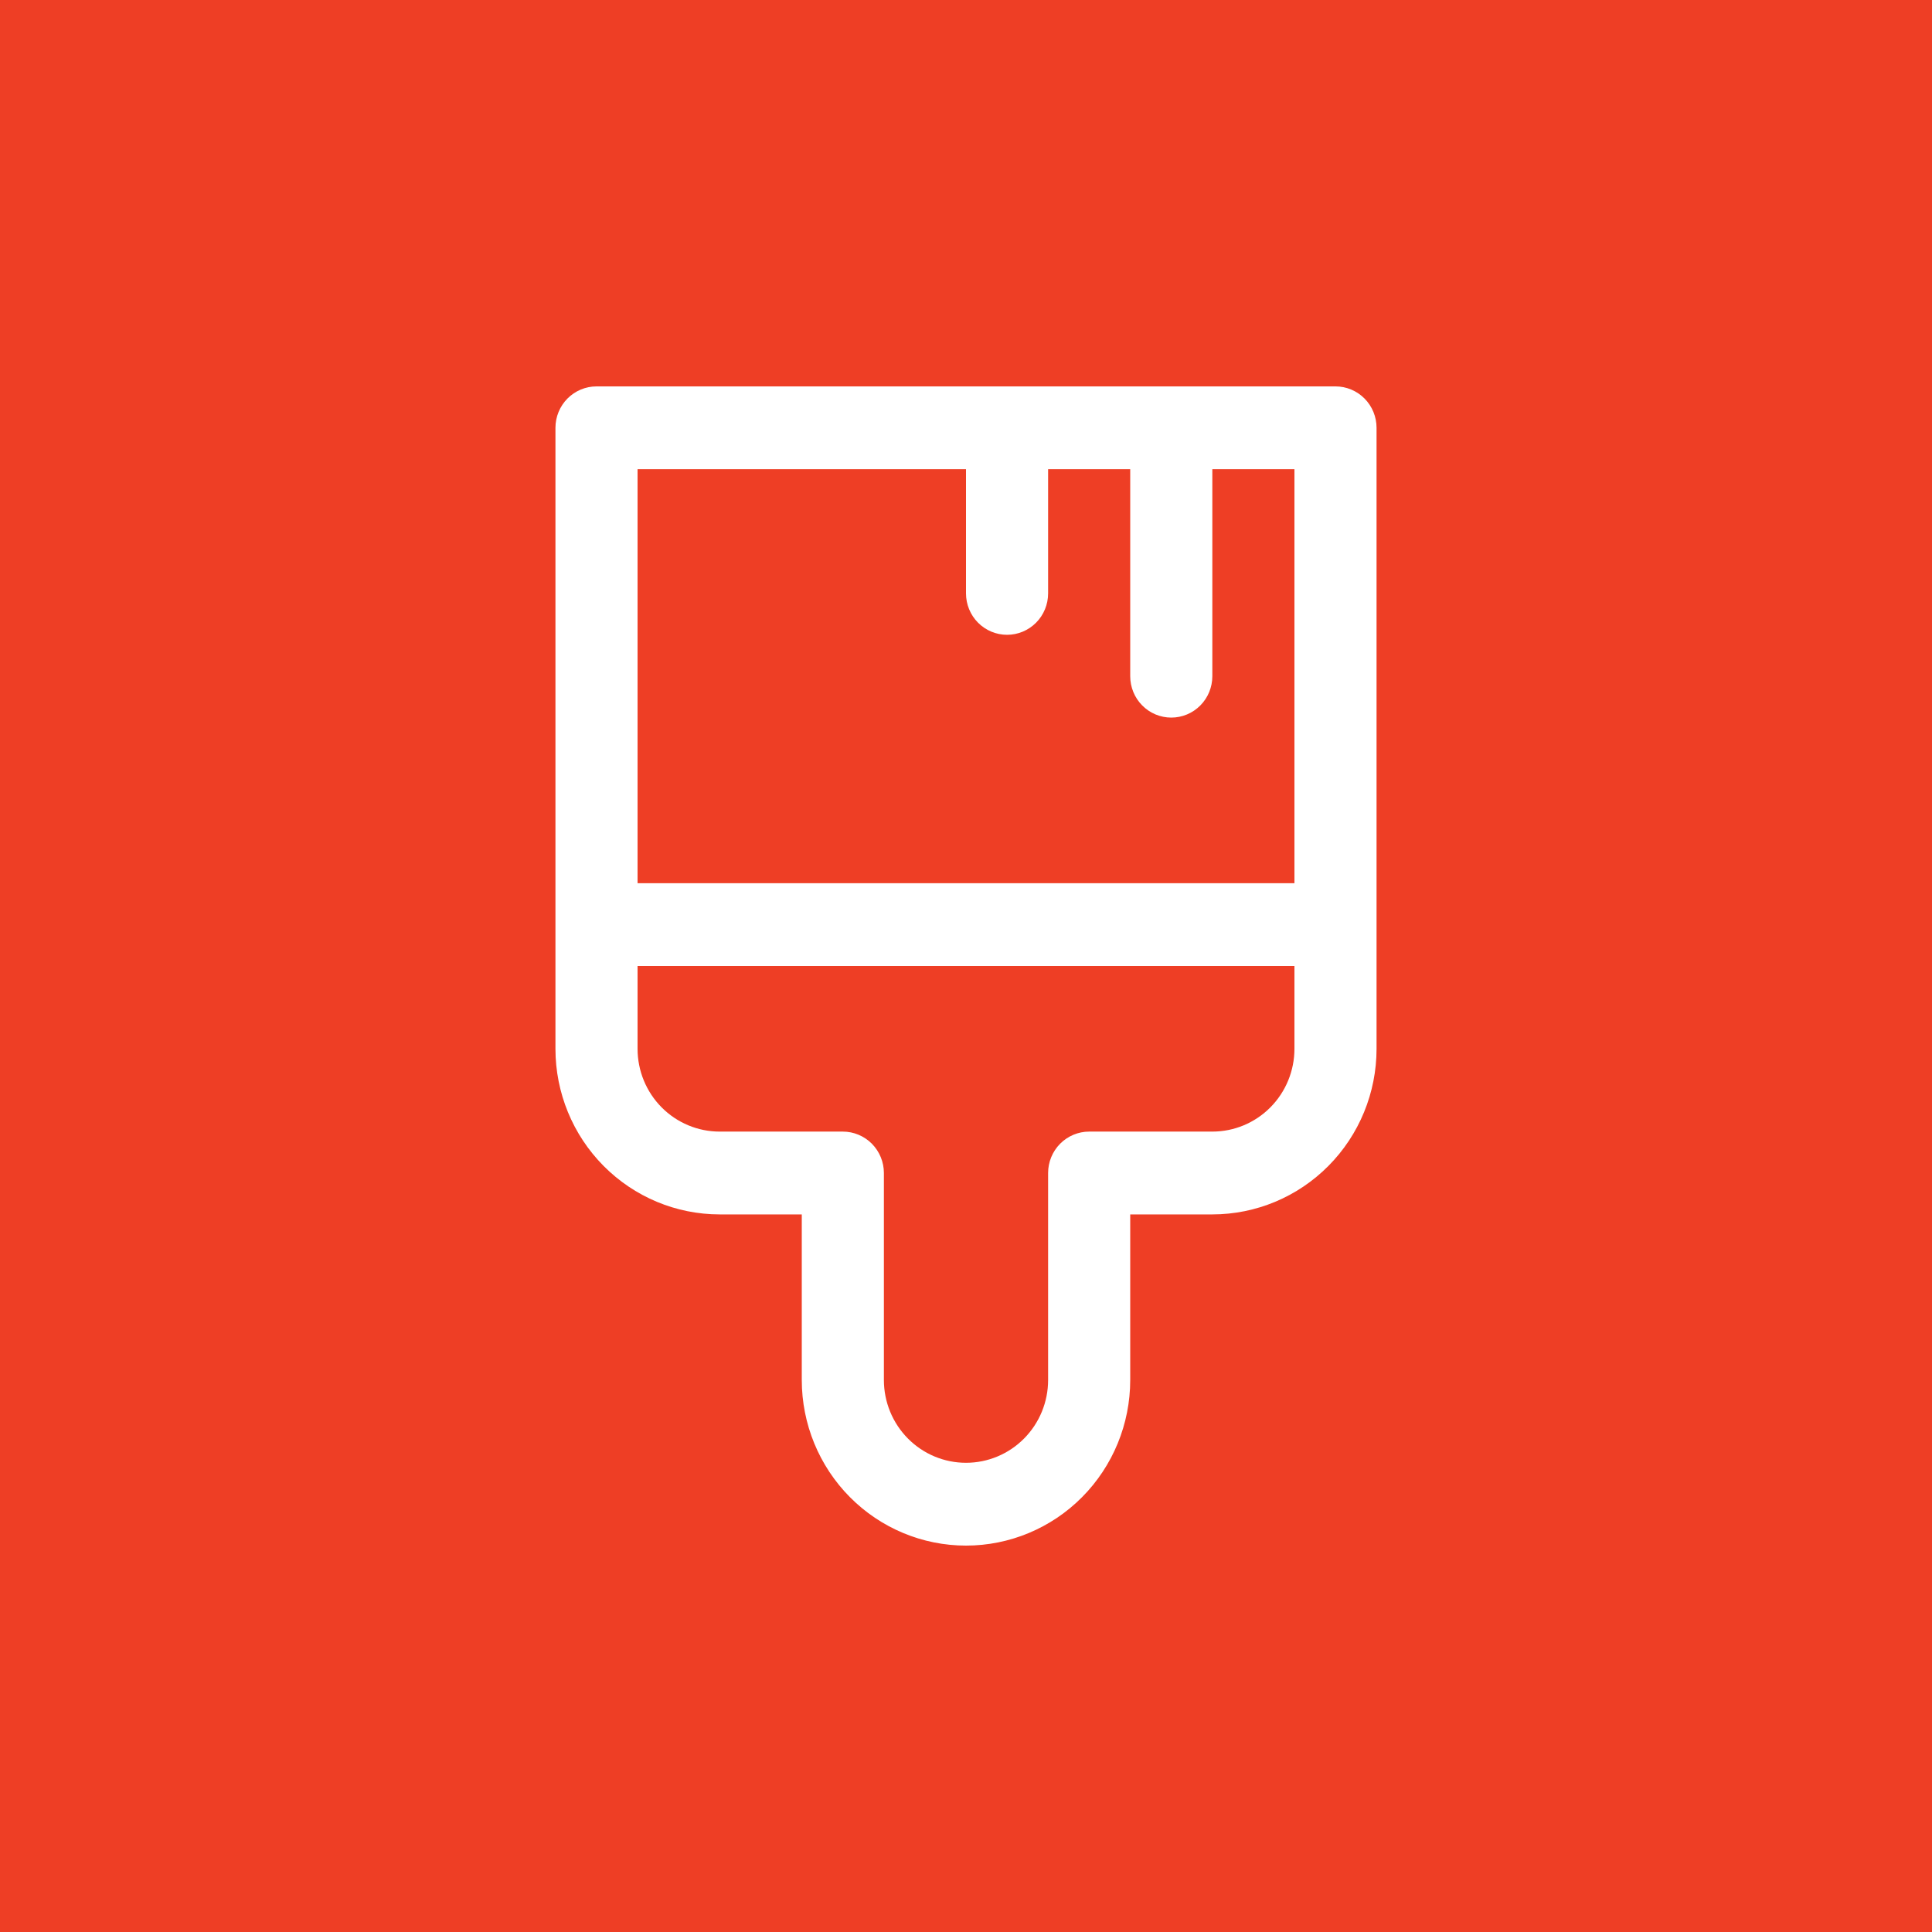 <svg width="80" height="80" viewBox="0 0 80 80" fill="none" xmlns="http://www.w3.org/2000/svg">
<rect width="80" height="80" fill="#EE3E25"/>
<path d="M24.7 16C24.249 16 23.817 16.181 23.498 16.502C23.179 16.824 23 17.26 23 17.714V43.429C23 45.247 23.716 46.991 24.992 48.277C26.267 49.563 27.997 50.286 29.8 50.286H33.2V57.143C33.2 58.962 33.916 60.706 35.192 61.992C36.467 63.278 38.197 64 40 64C41.803 64 43.533 63.278 44.808 61.992C46.084 60.706 46.8 58.962 46.8 57.143V50.286H50.2C52.004 50.286 53.733 49.563 55.008 48.277C56.284 46.991 57 45.247 57 43.429V17.714C57 17.26 56.821 16.824 56.502 16.502C56.183 16.181 55.751 16 55.3 16H24.7ZM26.4 36.571V19.429H40V24.571C40 25.026 40.179 25.462 40.498 25.784C40.817 26.105 41.249 26.286 41.7 26.286C42.151 26.286 42.583 26.105 42.902 25.784C43.221 25.462 43.4 25.026 43.4 24.571V19.429H46.8V28C46.8 28.455 46.979 28.891 47.298 29.212C47.617 29.534 48.049 29.714 48.5 29.714C48.951 29.714 49.383 29.534 49.702 29.212C50.021 28.891 50.2 28.455 50.2 28V19.429H53.6V36.571H26.4ZM26.4 40H53.6V43.429C53.6 44.338 53.242 45.21 52.604 45.853C51.967 46.496 51.102 46.857 50.2 46.857H45.1C44.649 46.857 44.217 47.038 43.898 47.359C43.579 47.681 43.4 48.117 43.4 48.571V57.143C43.4 58.052 43.042 58.924 42.404 59.567C41.767 60.21 40.902 60.571 40 60.571C39.098 60.571 38.233 60.21 37.596 59.567C36.958 58.924 36.6 58.052 36.6 57.143V48.571C36.6 48.117 36.421 47.681 36.102 47.359C35.783 47.038 35.351 46.857 34.9 46.857H29.8C28.898 46.857 28.034 46.496 27.396 45.853C26.758 45.21 26.4 44.338 26.4 43.429V40Z" fill="white"/>
</svg>
